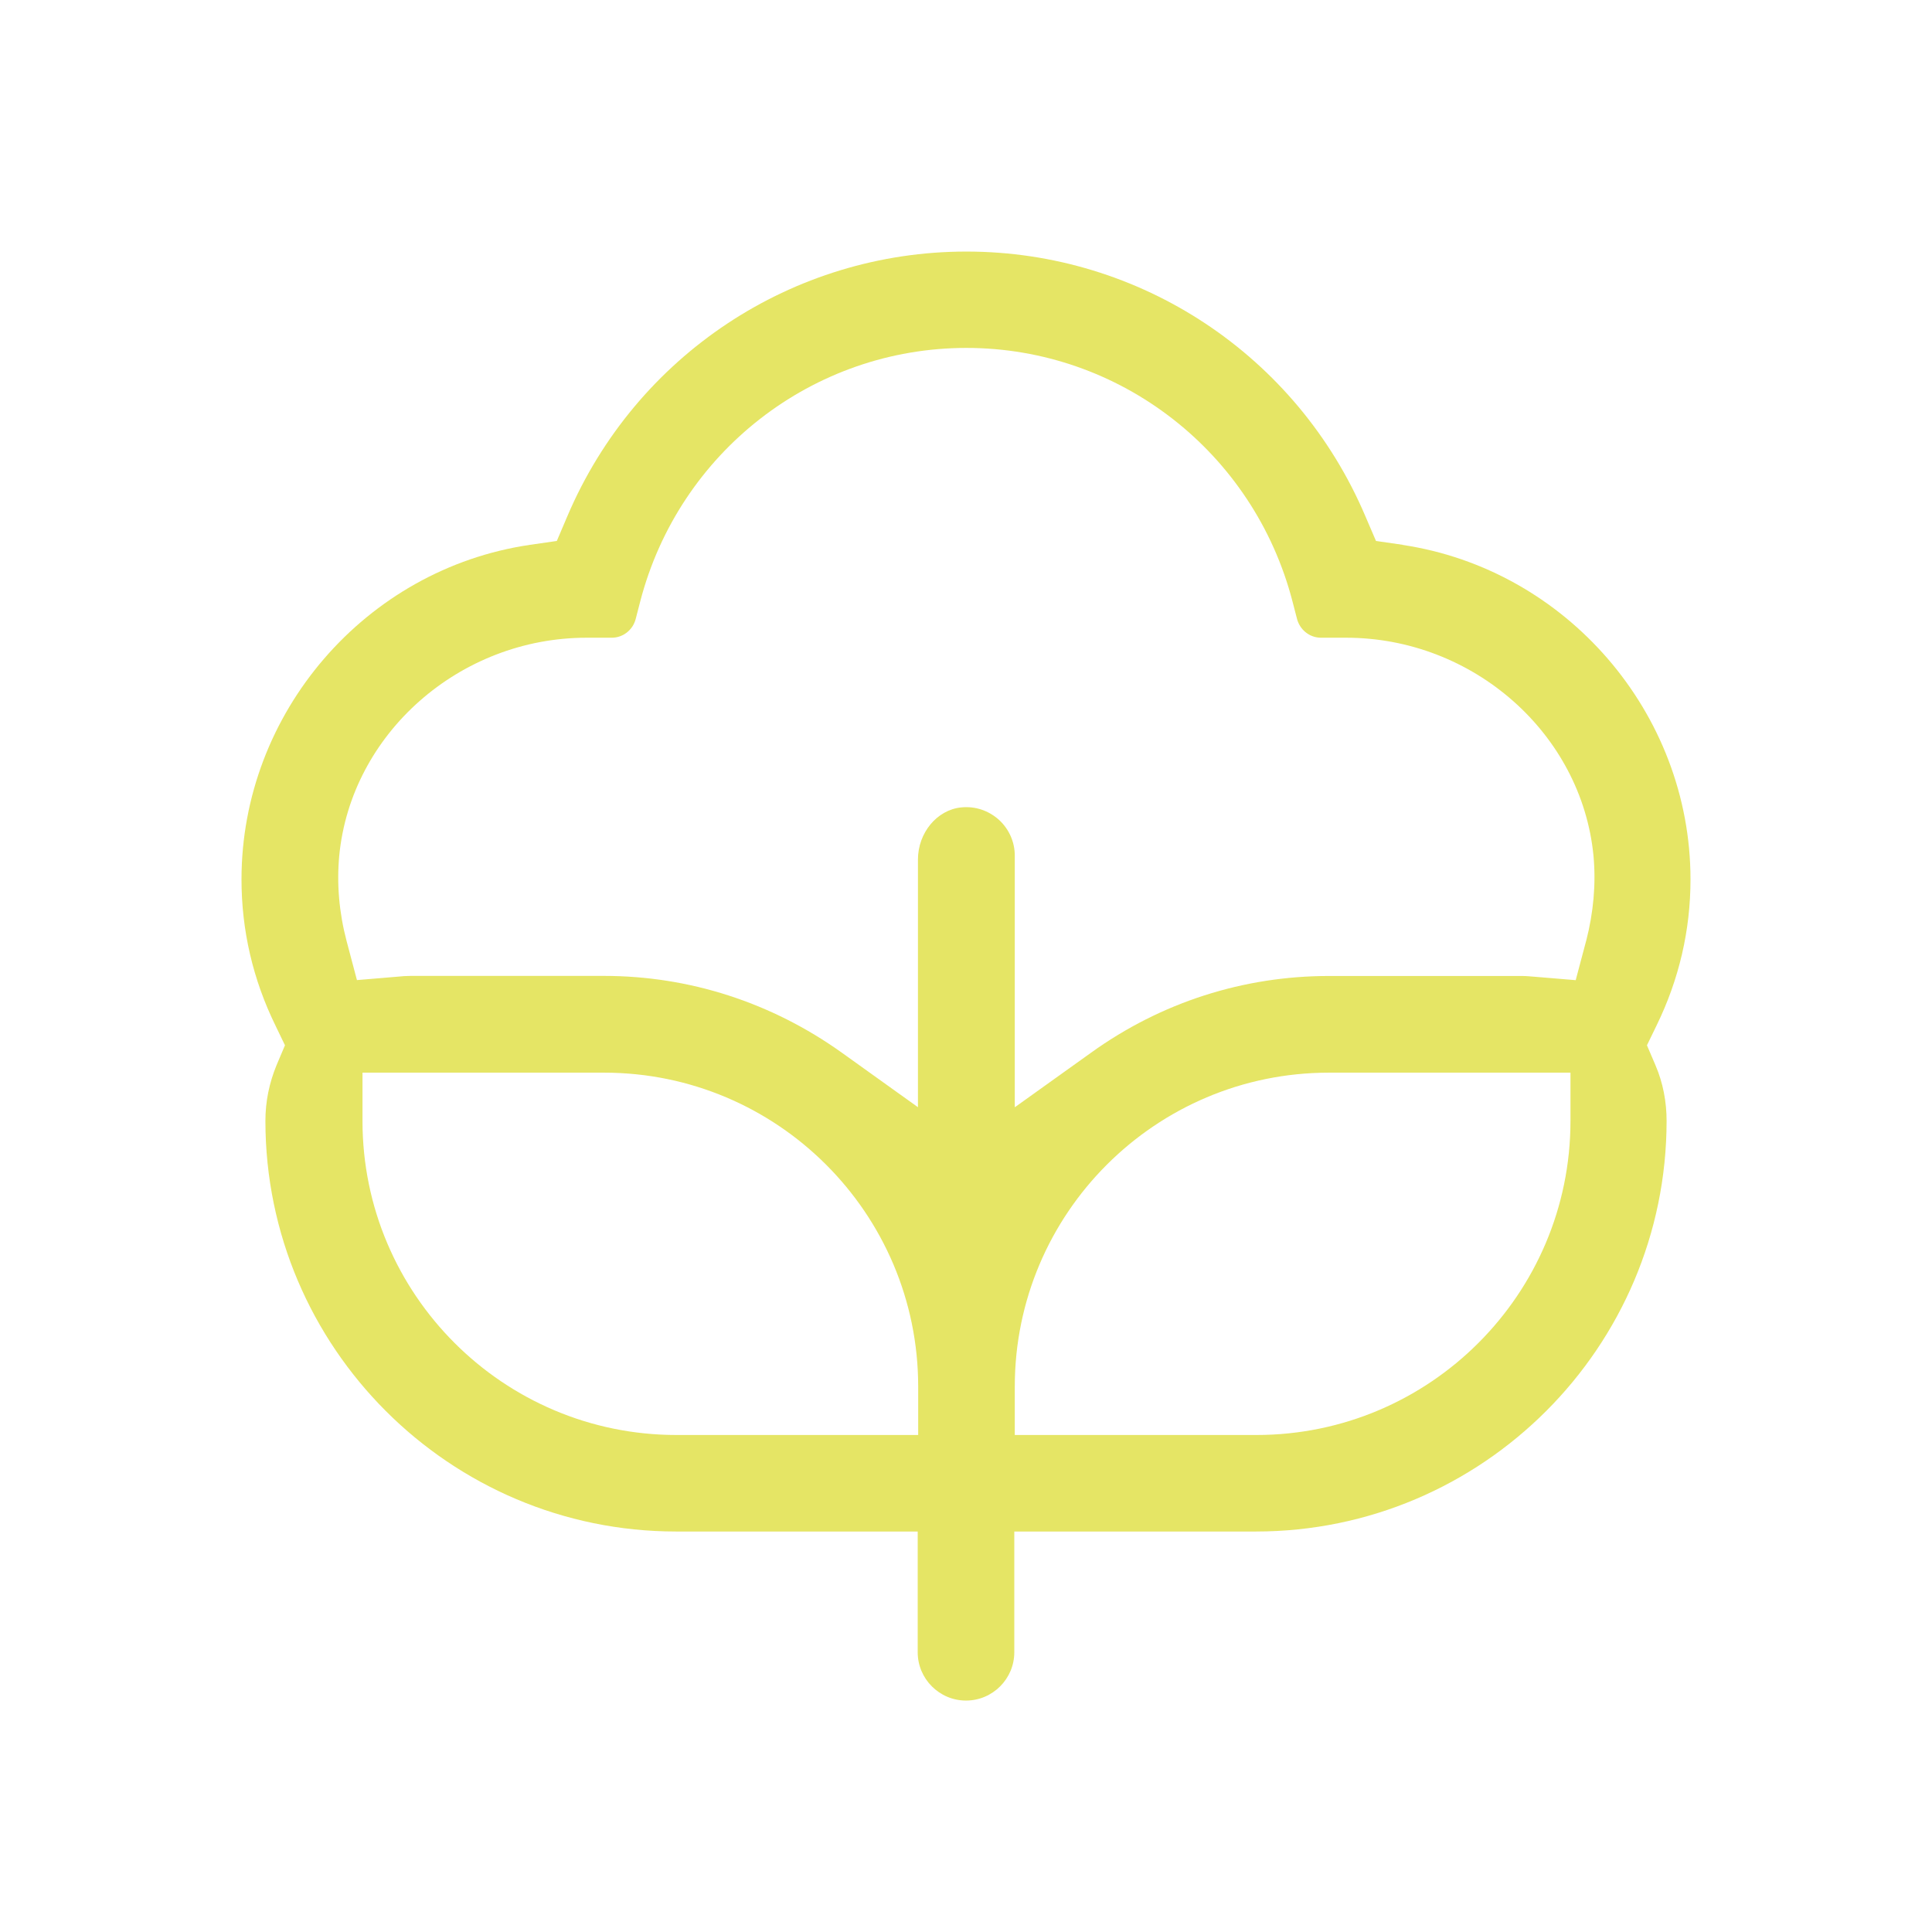 <svg xmlns="http://www.w3.org/2000/svg" fill="none" viewBox="0 0 24 24" height="24" width="24">
<path fill="#E5E565" d="M17.426 6.768L17.093 6.72L16.96 6.41C16.111 4.415 14.166 3.125 12.005 3.125C9.844 3.125 7.899 4.415 7.049 6.41L6.917 6.72L6.584 6.768C4.54 7.068 3 8.856 3 10.924C3 11.555 3.141 12.167 3.423 12.742L3.54 12.985L3.435 13.233C3.345 13.452 3.297 13.683 3.297 13.924C3.297 16.735 5.586 19.025 8.399 19.025H11.4V20.525C11.4 20.855 11.669 21.125 12 21.125C12.331 21.125 12.6 20.855 12.6 20.525V19.025H15.601C18.414 19.025 20.703 16.735 20.703 13.924C20.703 13.687 20.659 13.452 20.565 13.233L20.459 12.985L20.577 12.742C20.859 12.165 21 11.554 21 10.924C21 8.857 19.457 7.071 17.416 6.768H17.426ZM11.406 17.826H8.404C6.252 17.826 4.503 16.077 4.503 13.925V13.325H7.504C9.656 13.325 11.406 15.073 11.406 17.225V17.826ZM19.509 13.925C19.509 16.077 17.76 17.826 15.607 17.826H12.606V17.225C12.606 15.073 14.355 13.325 16.508 13.325H19.509V13.925ZM19.703 11.69L19.574 12.176L19.07 12.134C19.016 12.13 18.962 12.124 18.909 12.124H16.508C15.448 12.124 14.424 12.451 13.555 13.076L12.606 13.755V10.628C12.606 10.46 12.534 10.297 12.408 10.183C12.281 10.07 12.117 10.012 11.94 10.03C11.64 10.06 11.403 10.345 11.403 10.678V13.754L10.455 13.075C9.585 12.454 8.564 12.123 7.502 12.123H5.101C5.047 12.123 4.989 12.127 4.935 12.133L4.434 12.175L4.305 11.688C4.212 11.334 4.182 10.98 4.214 10.632C4.359 9.114 5.709 7.922 7.287 7.922H7.599C7.74 7.922 7.86 7.826 7.896 7.692L7.953 7.472C8.434 5.618 10.098 4.322 12.005 4.322C13.911 4.322 15.575 5.618 16.056 7.472L16.113 7.692C16.15 7.826 16.27 7.922 16.41 7.922H16.722C18.301 7.922 19.648 9.113 19.795 10.632C19.827 10.98 19.795 11.334 19.704 11.688L19.703 11.69Z"></path>
</svg>
